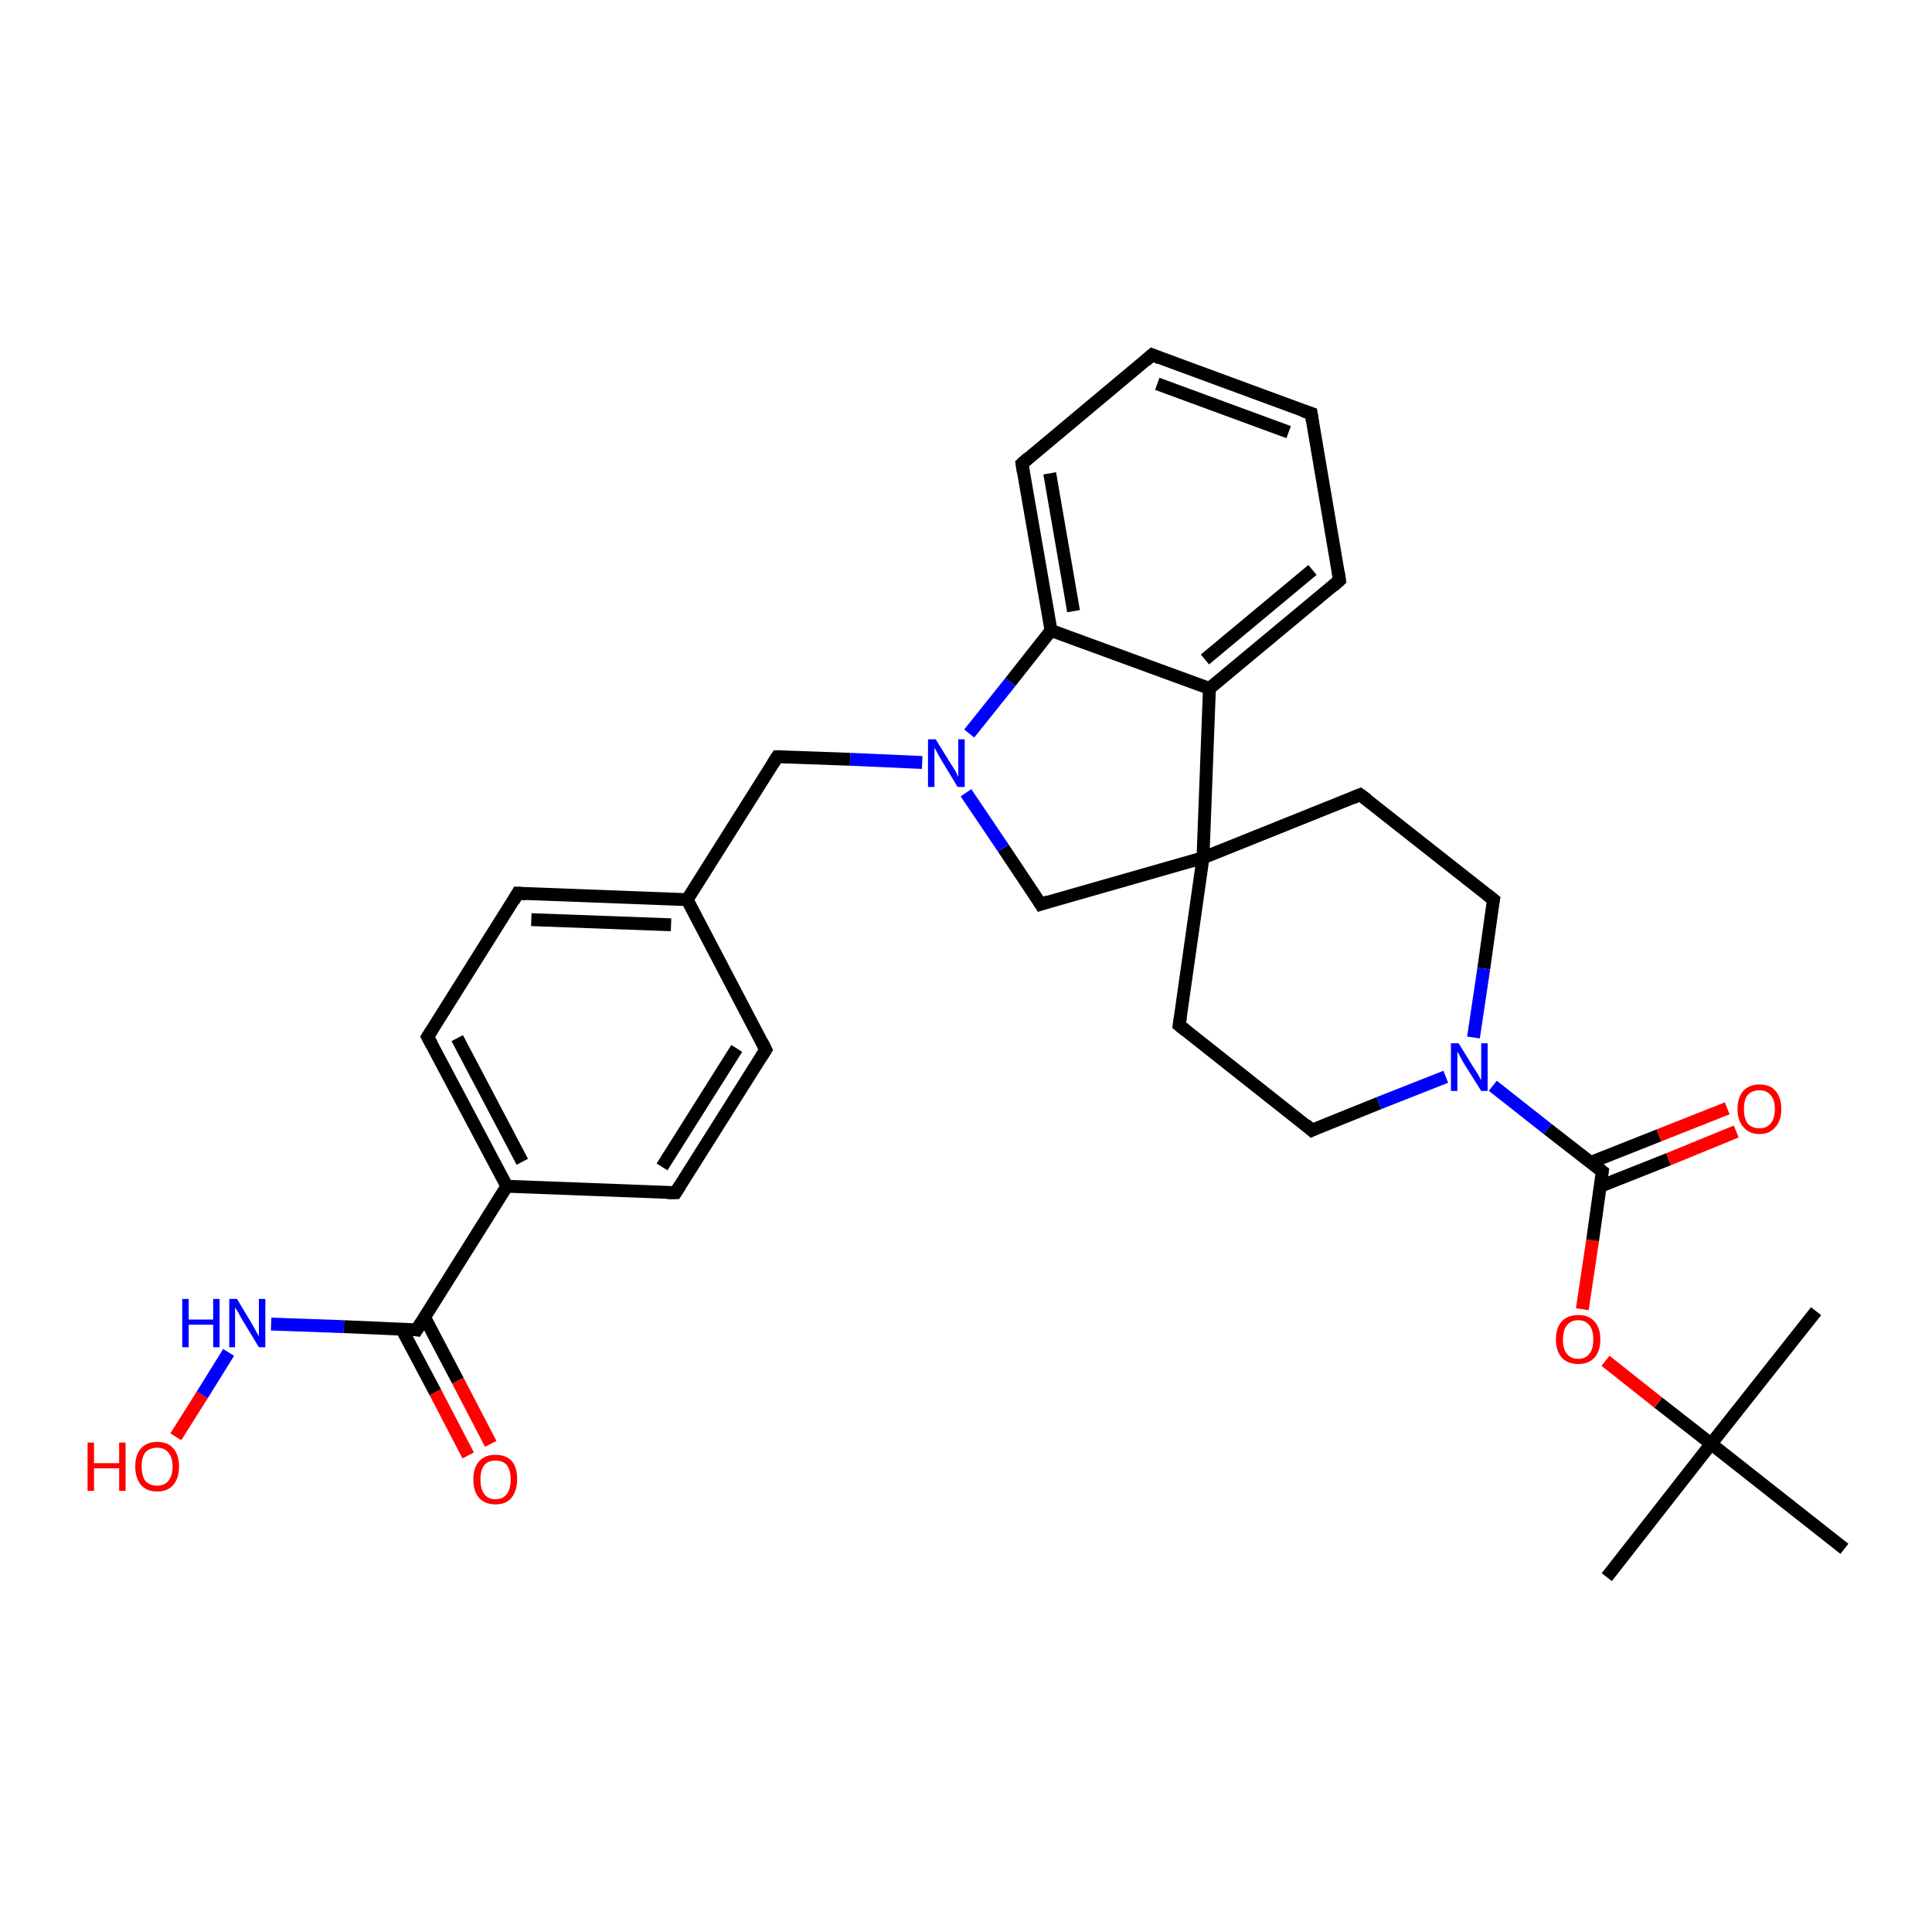 <?xml version='1.0' encoding='iso-8859-1'?>
<svg version='1.1' baseProfile='full'
              xmlns='http://www.w3.org/2000/svg'
                      xmlns:rdkit='http://www.rdkit.org/xml'
                      xmlns:xlink='http://www.w3.org/1999/xlink'
                  xml:space='preserve'
width='300px' height='300px' viewBox='0 0 300 300'>
<!-- END OF HEADER -->
<rect style='opacity:1.0;fill:#FFFFFF;stroke:none' width='300.0' height='300.0' x='0.0' y='0.0'> </rect>
<path class='bond-0 atom-0 atom-1' d='M 249.5,244.9 L 265.7,224.2' style='fill:none;fill-rule:evenodd;stroke:#000000;stroke-width:2.0px;stroke-linecap:butt;stroke-linejoin:miter;stroke-opacity:1' />
<path class='bond-1 atom-1 atom-2' d='M 265.7,224.2 L 282.0,203.6' style='fill:none;fill-rule:evenodd;stroke:#000000;stroke-width:2.0px;stroke-linecap:butt;stroke-linejoin:miter;stroke-opacity:1' />
<path class='bond-2 atom-1 atom-3' d='M 265.7,224.2 L 286.4,240.5' style='fill:none;fill-rule:evenodd;stroke:#000000;stroke-width:2.0px;stroke-linecap:butt;stroke-linejoin:miter;stroke-opacity:1' />
<path class='bond-3 atom-1 atom-4' d='M 265.7,224.2 L 257.5,217.8' style='fill:none;fill-rule:evenodd;stroke:#000000;stroke-width:2.0px;stroke-linecap:butt;stroke-linejoin:miter;stroke-opacity:1' />
<path class='bond-3 atom-1 atom-4' d='M 257.5,217.8 L 249.3,211.3' style='fill:none;fill-rule:evenodd;stroke:#FF0000;stroke-width:2.0px;stroke-linecap:butt;stroke-linejoin:miter;stroke-opacity:1' />
<path class='bond-4 atom-4 atom-5' d='M 245.7,203.3 L 247.3,192.6' style='fill:none;fill-rule:evenodd;stroke:#FF0000;stroke-width:2.0px;stroke-linecap:butt;stroke-linejoin:miter;stroke-opacity:1' />
<path class='bond-4 atom-4 atom-5' d='M 247.3,192.6 L 248.8,181.9' style='fill:none;fill-rule:evenodd;stroke:#000000;stroke-width:2.0px;stroke-linecap:butt;stroke-linejoin:miter;stroke-opacity:1' />
<path class='bond-5 atom-5 atom-6' d='M 248.5,184.2 L 259.1,180.0' style='fill:none;fill-rule:evenodd;stroke:#000000;stroke-width:2.0px;stroke-linecap:butt;stroke-linejoin:miter;stroke-opacity:1' />
<path class='bond-5 atom-5 atom-6' d='M 259.1,180.0 L 269.6,175.7' style='fill:none;fill-rule:evenodd;stroke:#FF0000;stroke-width:2.0px;stroke-linecap:butt;stroke-linejoin:miter;stroke-opacity:1' />
<path class='bond-5 atom-5 atom-6' d='M 247.0,180.5 L 257.6,176.3' style='fill:none;fill-rule:evenodd;stroke:#000000;stroke-width:2.0px;stroke-linecap:butt;stroke-linejoin:miter;stroke-opacity:1' />
<path class='bond-5 atom-5 atom-6' d='M 257.6,176.3 L 268.2,172.1' style='fill:none;fill-rule:evenodd;stroke:#FF0000;stroke-width:2.0px;stroke-linecap:butt;stroke-linejoin:miter;stroke-opacity:1' />
<path class='bond-6 atom-5 atom-7' d='M 248.8,181.9 L 240.3,175.3' style='fill:none;fill-rule:evenodd;stroke:#000000;stroke-width:2.0px;stroke-linecap:butt;stroke-linejoin:miter;stroke-opacity:1' />
<path class='bond-6 atom-5 atom-7' d='M 240.3,175.3 L 231.8,168.6' style='fill:none;fill-rule:evenodd;stroke:#0000FF;stroke-width:2.0px;stroke-linecap:butt;stroke-linejoin:miter;stroke-opacity:1' />
<path class='bond-7 atom-7 atom-8' d='M 224.5,167.2 L 214.1,171.3' style='fill:none;fill-rule:evenodd;stroke:#0000FF;stroke-width:2.0px;stroke-linecap:butt;stroke-linejoin:miter;stroke-opacity:1' />
<path class='bond-7 atom-7 atom-8' d='M 214.1,171.3 L 203.7,175.5' style='fill:none;fill-rule:evenodd;stroke:#000000;stroke-width:2.0px;stroke-linecap:butt;stroke-linejoin:miter;stroke-opacity:1' />
<path class='bond-8 atom-8 atom-9' d='M 203.7,175.5 L 183.1,159.2' style='fill:none;fill-rule:evenodd;stroke:#000000;stroke-width:2.0px;stroke-linecap:butt;stroke-linejoin:miter;stroke-opacity:1' />
<path class='bond-9 atom-9 atom-10' d='M 183.1,159.2 L 186.8,133.2' style='fill:none;fill-rule:evenodd;stroke:#000000;stroke-width:2.0px;stroke-linecap:butt;stroke-linejoin:miter;stroke-opacity:1' />
<path class='bond-10 atom-10 atom-11' d='M 186.8,133.2 L 161.6,140.4' style='fill:none;fill-rule:evenodd;stroke:#000000;stroke-width:2.0px;stroke-linecap:butt;stroke-linejoin:miter;stroke-opacity:1' />
<path class='bond-11 atom-11 atom-12' d='M 161.6,140.4 L 155.8,131.7' style='fill:none;fill-rule:evenodd;stroke:#000000;stroke-width:2.0px;stroke-linecap:butt;stroke-linejoin:miter;stroke-opacity:1' />
<path class='bond-11 atom-11 atom-12' d='M 155.8,131.7 L 150.0,123.1' style='fill:none;fill-rule:evenodd;stroke:#0000FF;stroke-width:2.0px;stroke-linecap:butt;stroke-linejoin:miter;stroke-opacity:1' />
<path class='bond-12 atom-12 atom-13' d='M 143.2,118.4 L 132.0,117.9' style='fill:none;fill-rule:evenodd;stroke:#0000FF;stroke-width:2.0px;stroke-linecap:butt;stroke-linejoin:miter;stroke-opacity:1' />
<path class='bond-12 atom-12 atom-13' d='M 132.0,117.9 L 120.7,117.5' style='fill:none;fill-rule:evenodd;stroke:#000000;stroke-width:2.0px;stroke-linecap:butt;stroke-linejoin:miter;stroke-opacity:1' />
<path class='bond-13 atom-13 atom-14' d='M 120.7,117.5 L 106.7,139.7' style='fill:none;fill-rule:evenodd;stroke:#000000;stroke-width:2.0px;stroke-linecap:butt;stroke-linejoin:miter;stroke-opacity:1' />
<path class='bond-14 atom-14 atom-15' d='M 106.7,139.7 L 80.4,138.7' style='fill:none;fill-rule:evenodd;stroke:#000000;stroke-width:2.0px;stroke-linecap:butt;stroke-linejoin:miter;stroke-opacity:1' />
<path class='bond-14 atom-14 atom-15' d='M 104.2,143.6 L 82.5,142.8' style='fill:none;fill-rule:evenodd;stroke:#000000;stroke-width:2.0px;stroke-linecap:butt;stroke-linejoin:miter;stroke-opacity:1' />
<path class='bond-15 atom-15 atom-16' d='M 80.4,138.7 L 66.4,161.0' style='fill:none;fill-rule:evenodd;stroke:#000000;stroke-width:2.0px;stroke-linecap:butt;stroke-linejoin:miter;stroke-opacity:1' />
<path class='bond-16 atom-16 atom-17' d='M 66.4,161.0 L 78.7,184.2' style='fill:none;fill-rule:evenodd;stroke:#000000;stroke-width:2.0px;stroke-linecap:butt;stroke-linejoin:miter;stroke-opacity:1' />
<path class='bond-16 atom-16 atom-17' d='M 71.0,161.2 L 81.1,180.4' style='fill:none;fill-rule:evenodd;stroke:#000000;stroke-width:2.0px;stroke-linecap:butt;stroke-linejoin:miter;stroke-opacity:1' />
<path class='bond-17 atom-17 atom-18' d='M 78.7,184.2 L 104.9,185.2' style='fill:none;fill-rule:evenodd;stroke:#000000;stroke-width:2.0px;stroke-linecap:butt;stroke-linejoin:miter;stroke-opacity:1' />
<path class='bond-18 atom-18 atom-19' d='M 104.9,185.2 L 118.9,163.0' style='fill:none;fill-rule:evenodd;stroke:#000000;stroke-width:2.0px;stroke-linecap:butt;stroke-linejoin:miter;stroke-opacity:1' />
<path class='bond-18 atom-18 atom-19' d='M 102.8,181.2 L 114.4,162.8' style='fill:none;fill-rule:evenodd;stroke:#000000;stroke-width:2.0px;stroke-linecap:butt;stroke-linejoin:miter;stroke-opacity:1' />
<path class='bond-19 atom-17 atom-20' d='M 78.7,184.2 L 64.7,206.5' style='fill:none;fill-rule:evenodd;stroke:#000000;stroke-width:2.0px;stroke-linecap:butt;stroke-linejoin:miter;stroke-opacity:1' />
<path class='bond-20 atom-20 atom-21' d='M 62.4,206.4 L 67.6,216.2' style='fill:none;fill-rule:evenodd;stroke:#000000;stroke-width:2.0px;stroke-linecap:butt;stroke-linejoin:miter;stroke-opacity:1' />
<path class='bond-20 atom-20 atom-21' d='M 67.6,216.2 L 72.7,226.0' style='fill:none;fill-rule:evenodd;stroke:#FF0000;stroke-width:2.0px;stroke-linecap:butt;stroke-linejoin:miter;stroke-opacity:1' />
<path class='bond-20 atom-20 atom-21' d='M 65.9,204.5 L 71.1,214.4' style='fill:none;fill-rule:evenodd;stroke:#000000;stroke-width:2.0px;stroke-linecap:butt;stroke-linejoin:miter;stroke-opacity:1' />
<path class='bond-20 atom-20 atom-21' d='M 71.1,214.4 L 76.2,224.2' style='fill:none;fill-rule:evenodd;stroke:#FF0000;stroke-width:2.0px;stroke-linecap:butt;stroke-linejoin:miter;stroke-opacity:1' />
<path class='bond-21 atom-20 atom-22' d='M 64.7,206.5 L 53.4,206.0' style='fill:none;fill-rule:evenodd;stroke:#000000;stroke-width:2.0px;stroke-linecap:butt;stroke-linejoin:miter;stroke-opacity:1' />
<path class='bond-21 atom-20 atom-22' d='M 53.4,206.0 L 42.1,205.6' style='fill:none;fill-rule:evenodd;stroke:#0000FF;stroke-width:2.0px;stroke-linecap:butt;stroke-linejoin:miter;stroke-opacity:1' />
<path class='bond-22 atom-22 atom-23' d='M 35.5,210.0 L 31.4,216.6' style='fill:none;fill-rule:evenodd;stroke:#0000FF;stroke-width:2.0px;stroke-linecap:butt;stroke-linejoin:miter;stroke-opacity:1' />
<path class='bond-22 atom-22 atom-23' d='M 31.4,216.6 L 27.3,223.1' style='fill:none;fill-rule:evenodd;stroke:#FF0000;stroke-width:2.0px;stroke-linecap:butt;stroke-linejoin:miter;stroke-opacity:1' />
<path class='bond-23 atom-12 atom-24' d='M 150.5,113.9 L 156.9,105.9' style='fill:none;fill-rule:evenodd;stroke:#0000FF;stroke-width:2.0px;stroke-linecap:butt;stroke-linejoin:miter;stroke-opacity:1' />
<path class='bond-23 atom-12 atom-24' d='M 156.9,105.9 L 163.2,97.9' style='fill:none;fill-rule:evenodd;stroke:#000000;stroke-width:2.0px;stroke-linecap:butt;stroke-linejoin:miter;stroke-opacity:1' />
<path class='bond-24 atom-24 atom-25' d='M 163.2,97.9 L 158.7,72.0' style='fill:none;fill-rule:evenodd;stroke:#000000;stroke-width:2.0px;stroke-linecap:butt;stroke-linejoin:miter;stroke-opacity:1' />
<path class='bond-24 atom-24 atom-25' d='M 166.7,94.9 L 163.0,73.5' style='fill:none;fill-rule:evenodd;stroke:#000000;stroke-width:2.0px;stroke-linecap:butt;stroke-linejoin:miter;stroke-opacity:1' />
<path class='bond-25 atom-25 atom-26' d='M 158.7,72.0 L 178.9,55.1' style='fill:none;fill-rule:evenodd;stroke:#000000;stroke-width:2.0px;stroke-linecap:butt;stroke-linejoin:miter;stroke-opacity:1' />
<path class='bond-26 atom-26 atom-27' d='M 178.9,55.1 L 203.6,64.2' style='fill:none;fill-rule:evenodd;stroke:#000000;stroke-width:2.0px;stroke-linecap:butt;stroke-linejoin:miter;stroke-opacity:1' />
<path class='bond-26 atom-26 atom-27' d='M 179.7,59.6 L 200.1,67.1' style='fill:none;fill-rule:evenodd;stroke:#000000;stroke-width:2.0px;stroke-linecap:butt;stroke-linejoin:miter;stroke-opacity:1' />
<path class='bond-27 atom-27 atom-28' d='M 203.6,64.2 L 208.0,90.1' style='fill:none;fill-rule:evenodd;stroke:#000000;stroke-width:2.0px;stroke-linecap:butt;stroke-linejoin:miter;stroke-opacity:1' />
<path class='bond-28 atom-28 atom-29' d='M 208.0,90.1 L 187.8,106.9' style='fill:none;fill-rule:evenodd;stroke:#000000;stroke-width:2.0px;stroke-linecap:butt;stroke-linejoin:miter;stroke-opacity:1' />
<path class='bond-28 atom-28 atom-29' d='M 203.8,88.5 L 187.1,102.4' style='fill:none;fill-rule:evenodd;stroke:#000000;stroke-width:2.0px;stroke-linecap:butt;stroke-linejoin:miter;stroke-opacity:1' />
<path class='bond-29 atom-10 atom-30' d='M 186.8,133.2 L 211.2,123.4' style='fill:none;fill-rule:evenodd;stroke:#000000;stroke-width:2.0px;stroke-linecap:butt;stroke-linejoin:miter;stroke-opacity:1' />
<path class='bond-30 atom-30 atom-31' d='M 211.2,123.4 L 231.9,139.7' style='fill:none;fill-rule:evenodd;stroke:#000000;stroke-width:2.0px;stroke-linecap:butt;stroke-linejoin:miter;stroke-opacity:1' />
<path class='bond-31 atom-31 atom-7' d='M 231.9,139.7 L 230.4,150.4' style='fill:none;fill-rule:evenodd;stroke:#000000;stroke-width:2.0px;stroke-linecap:butt;stroke-linejoin:miter;stroke-opacity:1' />
<path class='bond-31 atom-31 atom-7' d='M 230.4,150.4 L 228.8,161.1' style='fill:none;fill-rule:evenodd;stroke:#0000FF;stroke-width:2.0px;stroke-linecap:butt;stroke-linejoin:miter;stroke-opacity:1' />
<path class='bond-32 atom-29 atom-10' d='M 187.8,106.9 L 186.8,133.2' style='fill:none;fill-rule:evenodd;stroke:#000000;stroke-width:2.0px;stroke-linecap:butt;stroke-linejoin:miter;stroke-opacity:1' />
<path class='bond-33 atom-19 atom-14' d='M 118.9,163.0 L 106.7,139.7' style='fill:none;fill-rule:evenodd;stroke:#000000;stroke-width:2.0px;stroke-linecap:butt;stroke-linejoin:miter;stroke-opacity:1' />
<path class='bond-34 atom-29 atom-24' d='M 187.8,106.9 L 163.2,97.9' style='fill:none;fill-rule:evenodd;stroke:#000000;stroke-width:2.0px;stroke-linecap:butt;stroke-linejoin:miter;stroke-opacity:1' />
<path d='M 248.7,182.5 L 248.8,181.9 L 248.4,181.6' style='fill:none;stroke:#000000;stroke-width:2.0px;stroke-linecap:butt;stroke-linejoin:miter;stroke-opacity:1;' />
<path d='M 204.3,175.2 L 203.7,175.5 L 202.7,174.6' style='fill:none;stroke:#000000;stroke-width:2.0px;stroke-linecap:butt;stroke-linejoin:miter;stroke-opacity:1;' />
<path d='M 184.1,160.0 L 183.1,159.2 L 183.3,157.9' style='fill:none;stroke:#000000;stroke-width:2.0px;stroke-linecap:butt;stroke-linejoin:miter;stroke-opacity:1;' />
<path d='M 162.8,140.0 L 161.6,140.4 L 161.3,139.9' style='fill:none;stroke:#000000;stroke-width:2.0px;stroke-linecap:butt;stroke-linejoin:miter;stroke-opacity:1;' />
<path d='M 121.2,117.5 L 120.7,117.5 L 120.0,118.6' style='fill:none;stroke:#000000;stroke-width:2.0px;stroke-linecap:butt;stroke-linejoin:miter;stroke-opacity:1;' />
<path d='M 81.7,138.8 L 80.4,138.7 L 79.7,139.9' style='fill:none;stroke:#000000;stroke-width:2.0px;stroke-linecap:butt;stroke-linejoin:miter;stroke-opacity:1;' />
<path d='M 67.1,159.9 L 66.4,161.0 L 67.0,162.1' style='fill:none;stroke:#000000;stroke-width:2.0px;stroke-linecap:butt;stroke-linejoin:miter;stroke-opacity:1;' />
<path d='M 103.6,185.2 L 104.9,185.2 L 105.6,184.1' style='fill:none;stroke:#000000;stroke-width:2.0px;stroke-linecap:butt;stroke-linejoin:miter;stroke-opacity:1;' />
<path d='M 118.2,164.1 L 118.9,163.0 L 118.3,161.8' style='fill:none;stroke:#000000;stroke-width:2.0px;stroke-linecap:butt;stroke-linejoin:miter;stroke-opacity:1;' />
<path d='M 65.4,205.4 L 64.7,206.5 L 64.1,206.4' style='fill:none;stroke:#000000;stroke-width:2.0px;stroke-linecap:butt;stroke-linejoin:miter;stroke-opacity:1;' />
<path d='M 158.9,73.3 L 158.7,72.0 L 159.7,71.1' style='fill:none;stroke:#000000;stroke-width:2.0px;stroke-linecap:butt;stroke-linejoin:miter;stroke-opacity:1;' />
<path d='M 177.9,56.0 L 178.9,55.1 L 180.1,55.6' style='fill:none;stroke:#000000;stroke-width:2.0px;stroke-linecap:butt;stroke-linejoin:miter;stroke-opacity:1;' />
<path d='M 202.3,63.8 L 203.6,64.2 L 203.8,65.5' style='fill:none;stroke:#000000;stroke-width:2.0px;stroke-linecap:butt;stroke-linejoin:miter;stroke-opacity:1;' />
<path d='M 207.8,88.8 L 208.0,90.1 L 207.0,91.0' style='fill:none;stroke:#000000;stroke-width:2.0px;stroke-linecap:butt;stroke-linejoin:miter;stroke-opacity:1;' />
<path d='M 210.0,123.9 L 211.2,123.4 L 212.3,124.2' style='fill:none;stroke:#000000;stroke-width:2.0px;stroke-linecap:butt;stroke-linejoin:miter;stroke-opacity:1;' />
<path d='M 230.9,138.9 L 231.9,139.7 L 231.8,140.2' style='fill:none;stroke:#000000;stroke-width:2.0px;stroke-linecap:butt;stroke-linejoin:miter;stroke-opacity:1;' />
<path class='atom-4' d='M 241.6 208.0
Q 241.6 206.2, 242.5 205.2
Q 243.4 204.2, 245.1 204.2
Q 246.7 204.2, 247.6 205.2
Q 248.5 206.2, 248.5 208.0
Q 248.5 209.8, 247.6 210.8
Q 246.7 211.8, 245.1 211.8
Q 243.4 211.8, 242.5 210.8
Q 241.6 209.8, 241.6 208.0
M 245.1 211.0
Q 246.2 211.0, 246.8 210.2
Q 247.4 209.5, 247.4 208.0
Q 247.4 206.5, 246.8 205.8
Q 246.2 205.0, 245.1 205.0
Q 243.9 205.0, 243.3 205.8
Q 242.7 206.5, 242.7 208.0
Q 242.7 209.5, 243.3 210.2
Q 243.9 211.0, 245.1 211.0
' fill='#FF0000'/>
<path class='atom-6' d='M 269.8 172.2
Q 269.8 170.4, 270.7 169.4
Q 271.6 168.4, 273.2 168.4
Q 274.9 168.4, 275.7 169.4
Q 276.6 170.4, 276.6 172.2
Q 276.6 174.0, 275.7 175.0
Q 274.8 176.1, 273.2 176.1
Q 271.6 176.1, 270.7 175.0
Q 269.8 174.0, 269.8 172.2
M 273.2 175.2
Q 274.3 175.2, 274.9 174.5
Q 275.6 173.7, 275.6 172.2
Q 275.6 170.7, 274.9 170.0
Q 274.3 169.3, 273.2 169.3
Q 272.1 169.3, 271.4 170.0
Q 270.8 170.7, 270.8 172.2
Q 270.8 173.7, 271.4 174.5
Q 272.1 175.2, 273.2 175.2
' fill='#FF0000'/>
<path class='atom-7' d='M 226.5 162.0
L 228.9 165.9
Q 229.2 166.3, 229.6 167.0
Q 230.0 167.7, 230.0 167.8
L 230.0 162.0
L 231.0 162.0
L 231.0 169.4
L 230.0 169.4
L 227.3 165.1
Q 227.0 164.6, 226.7 164.0
Q 226.4 163.4, 226.3 163.3
L 226.3 169.4
L 225.3 169.4
L 225.3 162.0
L 226.5 162.0
' fill='#0000FF'/>
<path class='atom-12' d='M 145.3 114.8
L 147.7 118.7
Q 148.0 119.1, 148.4 119.8
Q 148.7 120.5, 148.8 120.6
L 148.8 114.8
L 149.8 114.8
L 149.8 122.2
L 148.7 122.2
L 146.1 117.9
Q 145.8 117.4, 145.5 116.8
Q 145.2 116.3, 145.1 116.1
L 145.1 122.2
L 144.1 122.2
L 144.1 114.8
L 145.3 114.8
' fill='#0000FF'/>
<path class='atom-21' d='M 73.5 229.7
Q 73.5 227.9, 74.4 226.9
Q 75.3 225.9, 76.9 225.9
Q 78.6 225.9, 79.5 226.9
Q 80.3 227.9, 80.3 229.7
Q 80.3 231.5, 79.4 232.6
Q 78.6 233.6, 76.9 233.6
Q 75.3 233.6, 74.4 232.6
Q 73.5 231.6, 73.5 229.7
M 76.9 232.8
Q 78.1 232.8, 78.7 232.0
Q 79.3 231.2, 79.3 229.7
Q 79.3 228.3, 78.7 227.5
Q 78.1 226.8, 76.9 226.8
Q 75.8 226.8, 75.2 227.5
Q 74.6 228.3, 74.6 229.7
Q 74.6 231.2, 75.2 232.0
Q 75.8 232.8, 76.9 232.8
' fill='#FF0000'/>
<path class='atom-22' d='M 28.3 201.7
L 29.3 201.7
L 29.3 204.9
L 33.1 204.9
L 33.1 201.7
L 34.1 201.7
L 34.1 209.2
L 33.1 209.2
L 33.1 205.7
L 29.3 205.7
L 29.3 209.2
L 28.3 209.2
L 28.3 201.7
' fill='#0000FF'/>
<path class='atom-22' d='M 36.8 201.7
L 39.2 205.7
Q 39.4 206.1, 39.8 206.8
Q 40.2 207.5, 40.2 207.5
L 40.2 201.7
L 41.2 201.7
L 41.2 209.2
L 40.2 209.2
L 37.6 204.9
Q 37.3 204.4, 37.0 203.8
Q 36.6 203.2, 36.5 203.0
L 36.5 209.2
L 35.6 209.2
L 35.6 201.7
L 36.8 201.7
' fill='#0000FF'/>
<path class='atom-23' d='M 13.6 224.0
L 14.6 224.0
L 14.6 227.2
L 18.5 227.2
L 18.5 224.0
L 19.5 224.0
L 19.5 231.5
L 18.5 231.5
L 18.5 228.0
L 14.6 228.0
L 14.6 231.5
L 13.6 231.5
L 13.6 224.0
' fill='#FF0000'/>
<path class='atom-23' d='M 21.0 227.7
Q 21.0 225.9, 21.9 224.9
Q 22.8 223.9, 24.4 223.9
Q 26.1 223.9, 26.9 224.9
Q 27.8 225.9, 27.8 227.7
Q 27.8 229.5, 26.9 230.6
Q 26.0 231.6, 24.4 231.6
Q 22.8 231.6, 21.9 230.6
Q 21.0 229.5, 21.0 227.7
M 24.4 230.7
Q 25.5 230.7, 26.1 230.0
Q 26.8 229.2, 26.8 227.7
Q 26.8 226.3, 26.1 225.5
Q 25.5 224.8, 24.4 224.8
Q 23.3 224.8, 22.6 225.5
Q 22.0 226.2, 22.0 227.7
Q 22.0 229.2, 22.6 230.0
Q 23.3 230.7, 24.4 230.7
' fill='#FF0000'/>
</svg>
